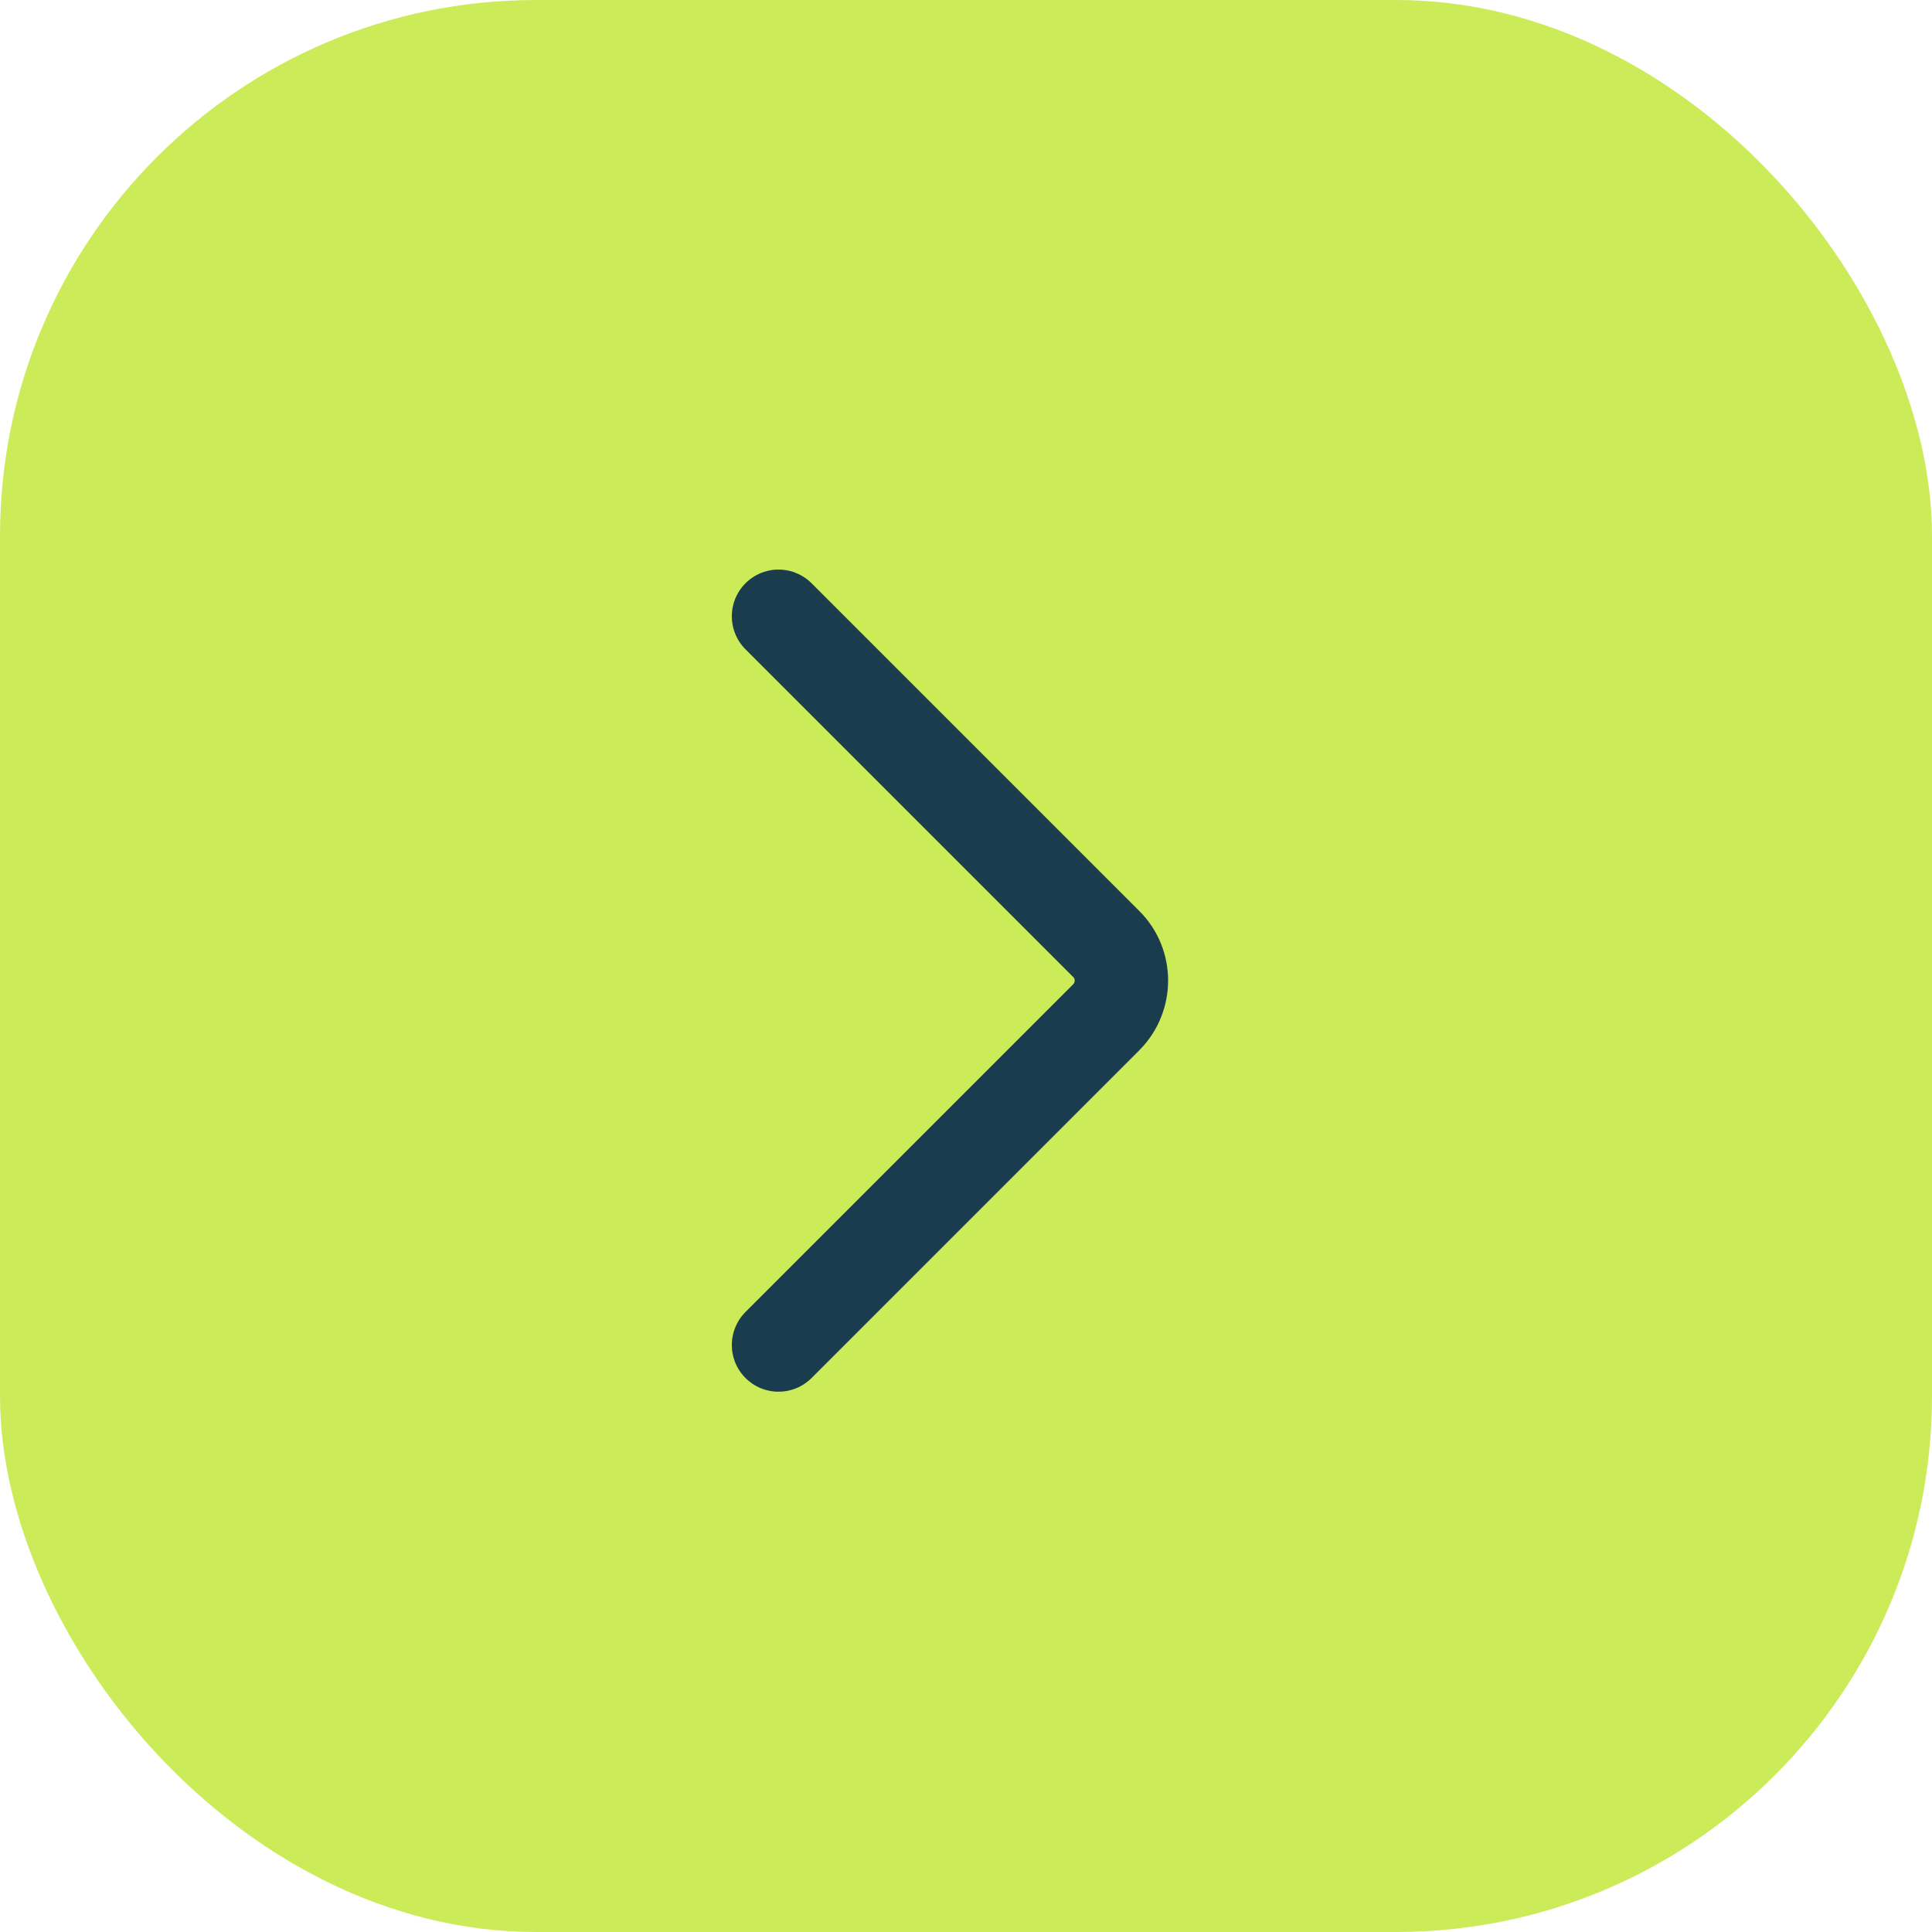 <?xml version="1.0" encoding="UTF-8"?> <svg xmlns="http://www.w3.org/2000/svg" id="_Слой_2" data-name="Слой 2" viewBox="0 0 62.04 62.04"><defs><style> .cls-1 { fill: none; stroke: #193d4d; stroke-linecap: round; stroke-miterlimit: 10; stroke-width: 3px; } .cls-2 { fill: #cceb58; } </style></defs><g id="_Слой_5" data-name="Слой 5"><rect class="cls-2" width="62.04" height="62.04" rx="17.21" ry="17.21" transform="translate(62.04 62.04) rotate(180)"></rect><path class="cls-1" d="m25,19.79l10.53,10.53c.64.64.64,1.69,0,2.34l-10.53,10.53"></path></g></svg> 
